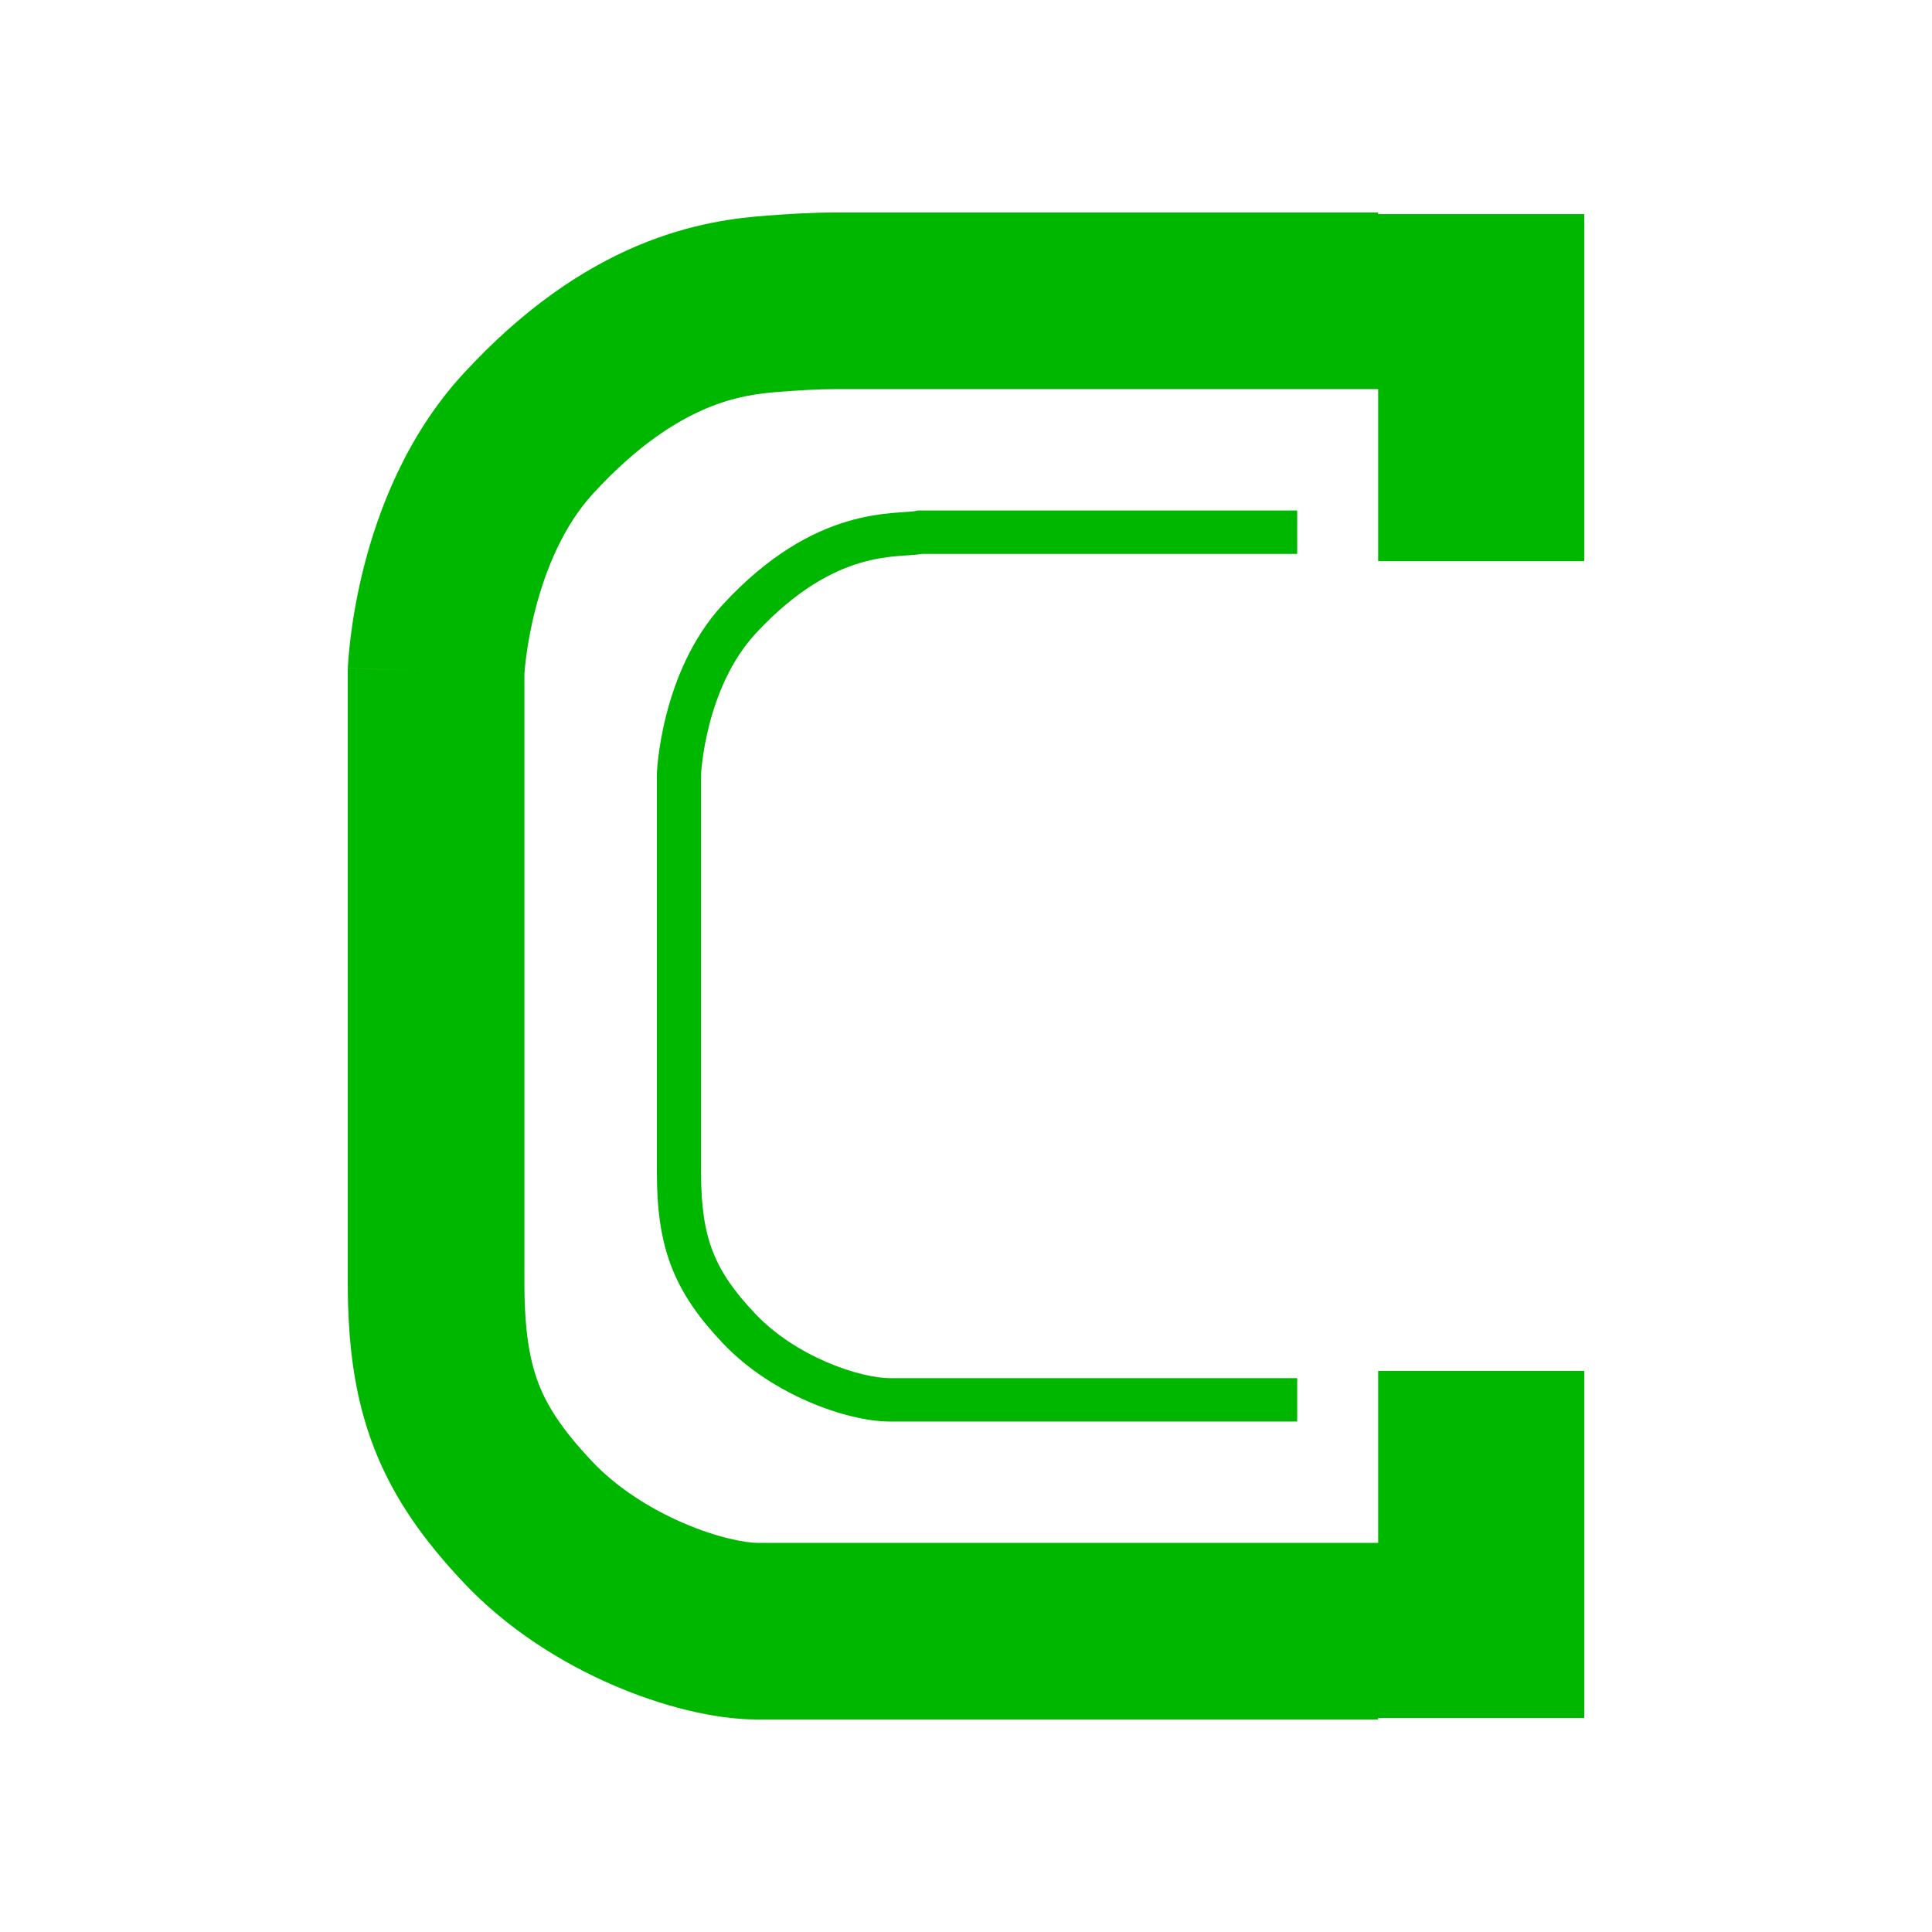 <svg width="150" height="150" viewBox="0 0 150 150" fill="none" xmlns="http://www.w3.org/2000/svg">
<path fill-rule="evenodd" clip-rule="evenodd" d="M71.265 39.638H100.714V43.006H71.603C71.311 43.053 71.007 43.077 70.745 43.096C70.639 43.103 70.535 43.11 70.43 43.117C70.176 43.135 69.917 43.152 69.623 43.178C68.823 43.25 67.876 43.381 66.795 43.701C64.658 44.334 61.843 45.753 58.666 49.19C56.733 51.283 55.655 53.993 55.069 56.273C54.779 57.4 54.617 58.388 54.529 59.09C54.485 59.441 54.459 59.718 54.444 59.903C54.437 59.995 54.433 60.064 54.43 60.108L54.429 60.136V91.015C54.429 93.662 54.715 95.553 55.347 97.178C55.976 98.794 56.996 100.269 58.651 102.014C60.203 103.65 62.217 104.91 64.195 105.761C66.195 106.621 68.009 107 69.105 107H100.714V110.368H69.105C67.391 110.368 65.097 109.826 62.819 108.846C60.519 107.856 58.084 106.356 56.143 104.311C54.306 102.375 52.984 100.537 52.145 98.38C51.309 96.232 51 93.89 51 91.015V60.062L51.001 60.03L52.714 60.095C51.001 60.03 51.001 60.031 51.001 60.03L51.002 60.025L51.002 60.017L51.003 59.994L51.007 59.916C51.011 59.851 51.017 59.759 51.026 59.643C51.044 59.411 51.075 59.083 51.126 58.676C51.229 57.865 51.413 56.736 51.745 55.448C52.4 52.9 53.664 49.592 56.128 46.926C59.697 43.064 63.038 41.296 65.805 40.477C67.177 40.071 68.368 39.909 69.311 39.824C69.647 39.794 69.968 39.773 70.234 39.755C70.329 39.748 70.417 39.742 70.496 39.737C70.837 39.712 71.002 39.693 71.088 39.675L71.265 39.638Z" fill="#00B700"/>
<path fill-rule="evenodd" clip-rule="evenodd" d="M59.521 16.741C61.117 16.622 62.924 16.5 64.785 16.5H107V16.622H123V43.567H107V30.214H64.785C63.475 30.214 62.108 30.301 60.542 30.418C58.947 30.537 57.065 30.763 54.79 31.729C52.51 32.696 49.511 34.549 46.044 38.324C43.764 40.807 42.36 44.202 41.556 47.349C41.167 48.868 40.951 50.202 40.834 51.138C40.775 51.602 40.743 51.96 40.725 52.183C40.721 52.243 40.717 52.293 40.714 52.333V99.554C40.714 103.317 41.123 105.636 41.825 107.451C42.516 109.239 43.685 111.039 45.982 113.475C47.861 115.468 50.409 117.103 53.027 118.236C55.734 119.408 57.914 119.789 58.833 119.789H58.883H58.934H58.985H59.037H59.089H59.142H59.195H59.248H59.302H59.357H59.412H59.467H59.523H59.579H59.635H59.692H59.75H59.807H59.866H59.924H59.983H60.043H60.103H60.163H60.224H60.285H60.347H60.409H60.471H60.534H60.597H60.661H60.725H60.789H60.854H60.919H60.985H61.051H61.117H61.184H61.251H61.318H61.386H61.455H61.523H61.592H61.662H61.731H61.802H61.872H61.943H62.014H62.086H62.158H62.23H62.303H62.376H62.45H62.523H62.597H62.672H62.747H62.822H62.898H62.974H63.05H63.126H63.203H63.281H63.358H63.436H63.514H63.593H63.672H63.751H63.831H63.911H63.991H64.072H64.153H64.234H64.315H64.397H64.479H64.562H64.645H64.728H64.811H64.895H64.979H65.063H65.148H65.233H65.318H65.404H65.49H65.576H65.662H65.749H65.836H65.923H66.011H66.099H66.187H66.275H66.364H66.453H66.542H66.632H66.721H66.811H66.902H66.992H67.083H67.174H67.266H67.357H67.449H67.542H67.634H67.727H67.82H67.913H68.006H68.1H68.194H68.288H68.383H68.477H68.572H68.667H68.763H68.858H68.954H69.05H69.147H69.243H69.34H69.437H69.534H69.632H69.729H69.827H69.925H70.024H70.122H70.221H70.32H70.419H70.518H70.618H70.718H70.818H70.918H71.018H71.119H71.22H71.321H71.422H71.523H71.625H71.726H71.828H71.93H72.033H72.135H72.238H72.341H72.444H72.547H72.65H72.754H72.857H72.961H73.065H73.169H73.274H73.378H73.483H73.588H73.693H73.798H73.903H74.008H74.114H74.22H74.326H74.432H74.538H74.644H74.751H74.857H74.964H75.071H75.178H75.285H75.392H75.499H75.607H75.715H75.822H75.93H76.038H76.146H76.255H76.363H76.471H76.58H76.689H76.797H76.906H77.015H77.124H77.234H77.343H77.452H77.562H77.671H77.781H77.891H78.001H78.111H78.221H78.331H78.441H78.551H78.662H78.772H78.883H78.993H79.104H79.215H79.326H79.437H79.548H79.659H79.77H79.881H79.992H80.103H80.215H80.326H80.438H80.549H80.661H80.772H80.884H80.996H81.107H81.219H81.331H81.443H81.555H81.667H81.779H81.891H82.003H82.115H82.227H82.339H82.451H82.563H82.675H82.788H82.9H83.012H83.124H83.237H83.349H83.461H83.573H83.686H83.798H83.91H84.023H84.135H84.247H84.36H84.472H84.584H84.697H84.809H84.921H85.033H85.146H85.258H85.37H85.482H85.594H85.707H85.819H85.931H86.043H86.155H86.267H86.379H86.491H86.603H86.715H86.826H86.938H87.05H87.162H87.273H87.385H87.496H87.608H87.719H87.831H87.942H88.053H88.165H88.276H88.387H88.498H88.609H88.72H88.831H88.942H89.052H89.163H89.273H89.384H89.494H89.605H89.715H89.825H89.935H90.045H90.155H90.265H90.374H90.484H90.594H90.703H90.812H90.921H91.031H91.14H91.249H91.357H91.466H91.575H91.683H91.791H91.9H92.008H92.116H92.224H92.331H92.439H92.547H92.654H92.761H92.868H92.975H93.082H93.189H93.296H93.402H93.508H93.615H93.721H93.826H93.932H94.038H94.143H94.249H94.354H94.459H94.564H94.668H94.773H94.877H94.981H95.085H95.189H95.293H95.397H95.5H95.603H95.706H95.809H95.912H96.014H96.116H96.218H96.32H96.422H96.524H96.625H96.726H96.827H96.928H97.029H97.129H97.229H97.329H97.429H97.529H97.628H97.727H97.826H97.925H98.023H98.122H98.22H98.318H98.415H98.513H98.61H98.707H98.804H98.901H98.997H99.093H99.189H99.285H99.38H99.475H99.57H99.665H99.759H99.854H99.948H100.041H100.135H100.228H100.321H100.414H100.506H100.598H100.69H100.782H100.873H100.965H101.056H101.146H101.237H101.327H101.417H101.506H101.595H101.684H101.773H101.862H101.95H102.038H102.125H102.213H102.3H102.386H102.473H102.559H102.645H102.73H102.816H102.901H102.985H103.07H103.154H103.238H103.321H103.404H103.487H103.57H103.652H103.734H103.815H103.896H103.977H104.058H104.138H104.218H104.298H104.377H104.456H104.535H104.613H104.691H104.769H104.846H104.923H105H105.076H105.152H105.228H105.303H105.378H105.452H105.526H105.6H105.674H105.747H105.82H105.892H105.964H106.036H106.107H106.178H106.249H106.319H106.389H106.458H106.527H106.596H106.664H106.732H106.8H106.867H106.934H107L107 106.438H123V133.383H107L107 133.503H106.934H106.867H106.8H106.732H106.664H106.596H106.527H106.458H106.389H106.319H106.249H106.178H106.107H106.036H105.964H105.892H105.82H105.747H105.674H105.6H105.526H105.452H105.378H105.303H105.228H105.152H105.076H105H104.923H104.846H104.769H104.691H104.613H104.535H104.456H104.377H104.298H104.218H104.138H104.058H103.977H103.896H103.815H103.734H103.652H103.57H103.487H103.404H103.321H103.238H103.154H103.07H102.985H102.901H102.816H102.73H102.645H102.559H102.473H102.386H102.3H102.213H102.125H102.038H101.95H101.862H101.773H101.684H101.595H101.506H101.417H101.327H101.237H101.146H101.056H100.965H100.873H100.782H100.69H100.598H100.506H100.414H100.321H100.228H100.135H100.041H99.948H99.854H99.759H99.665H99.57H99.475H99.38H99.285H99.189H99.093H98.997H98.901H98.804H98.707H98.61H98.513H98.415H98.318H98.22H98.122H98.023H97.925H97.826H97.727H97.628H97.529H97.429H97.329H97.229H97.129H97.029H96.928H96.827H96.726H96.625H96.524H96.422H96.32H96.218H96.116H96.014H95.912H95.809H95.706H95.603H95.5H95.397H95.293H95.189H95.085H94.981H94.877H94.773H94.668H94.564H94.459H94.354H94.249H94.143H94.038H93.932H93.826H93.721H93.615H93.508H93.402H93.296H93.189H93.082H92.975H92.868H92.761H92.654H92.547H92.439H92.331H92.224H92.116H92.008H91.9H91.791H91.683H91.575H91.466H91.357H91.249H91.14H91.031H90.921H90.812H90.703H90.594H90.484H90.374H90.265H90.155H90.045H89.935H89.825H89.715H89.605H89.494H89.384H89.273H89.163H89.052H88.942H88.831H88.72H88.609H88.498H88.387H88.276H88.165H88.053H87.942H87.831H87.719H87.608H87.496H87.385H87.273H87.162H87.05H86.938H86.826H86.715H86.603H86.491H86.379H86.267H86.155H86.043H85.931H85.819H85.707H85.594H85.482H85.37H85.258H85.146H85.033H84.921H84.809H84.697H84.584H84.472H84.36H84.247H84.135H84.023H83.91H83.798H83.686H83.573H83.461H83.349H83.237H83.124H83.012H82.9H82.788H82.675H82.563H82.451H82.339H82.227H82.115H82.003H81.891H81.779H81.667H81.555H81.443H81.331H81.219H81.107H80.996H80.884H80.772H80.661H80.549H80.438H80.326H80.215H80.103H79.992H79.881H79.77H79.659H79.548H79.437H79.326H79.215H79.104H78.993H78.883H78.772H78.662H78.551H78.441H78.331H78.221H78.111H78.001H77.891H77.781H77.671H77.562H77.452H77.343H77.234H77.124H77.015H76.906H76.797H76.689H76.58H76.471H76.363H76.255H76.146H76.038H75.93H75.822H75.715H75.607H75.499H75.392H75.285H75.178H75.071H74.964H74.857H74.751H74.644H74.538H74.432H74.326H74.22H74.114H74.008H73.903H73.798H73.693H73.588H73.483H73.378H73.274H73.169H73.065H72.961H72.857H72.754H72.65H72.547H72.444H72.341H72.238H72.135H72.033H71.93H71.828H71.726H71.625H71.523H71.422H71.321H71.22H71.119H71.018H70.918H70.818H70.718H70.618H70.518H70.419H70.32H70.221H70.122H70.024H69.925H69.827H69.729H69.632H69.534H69.437H69.34H69.243H69.147H69.05H68.954H68.858H68.763H68.667H68.572H68.477H68.383H68.288H68.194H68.1H68.006H67.913H67.82H67.727H67.634H67.542H67.449H67.357H67.266H67.174H67.083H66.992H66.902H66.811H66.721H66.632H66.542H66.453H66.364H66.275H66.187H66.099H66.011H65.923H65.836H65.749H65.662H65.576H65.49H65.404H65.318H65.233H65.148H65.063H64.979H64.895H64.811H64.728H64.645H64.562H64.479H64.397H64.315H64.234H64.153H64.072H63.991H63.911H63.831H63.751H63.672H63.593H63.514H63.436H63.358H63.281H63.203H63.126H63.05H62.974H62.898H62.822H62.747H62.672H62.597H62.523H62.45H62.376H62.303H62.23H62.158H62.086H62.014H61.943H61.872H61.802H61.731H61.662H61.592H61.523H61.455H61.386H61.318H61.251H61.184H61.117H61.051H60.985H60.919H60.854H60.789H60.725H60.661H60.597H60.534H60.471H60.409H60.347H60.285H60.224H60.163H60.103H60.043H59.983H59.924H59.866H59.807H59.75H59.692H59.635H59.579H59.523H59.467H59.412H59.357H59.302H59.248H59.195H59.142H59.089H59.037H58.985H58.934H58.883H58.833C55.47 133.503 51.391 132.472 47.579 130.822C43.679 129.134 39.447 126.535 36.004 122.884C32.979 119.675 30.58 116.396 29.034 112.398C27.499 108.429 27 104.256 27 99.554V52.142V52.009L27.005 51.876L33.857 52.142C27.005 51.876 27.005 51.874 27.005 51.872L27.006 51.867L27.006 51.858L27.007 51.837L27.009 51.781C27.011 51.738 27.014 51.684 27.018 51.62C27.025 51.492 27.036 51.322 27.053 51.114C27.085 50.699 27.139 50.127 27.226 49.432C27.399 48.047 27.711 46.135 28.268 43.952C29.357 39.696 31.521 33.862 35.943 29.048C40.618 23.957 45.199 20.901 49.432 19.104C53.671 17.305 57.237 16.912 59.521 16.741Z" fill="#00B700"/>
</svg>
